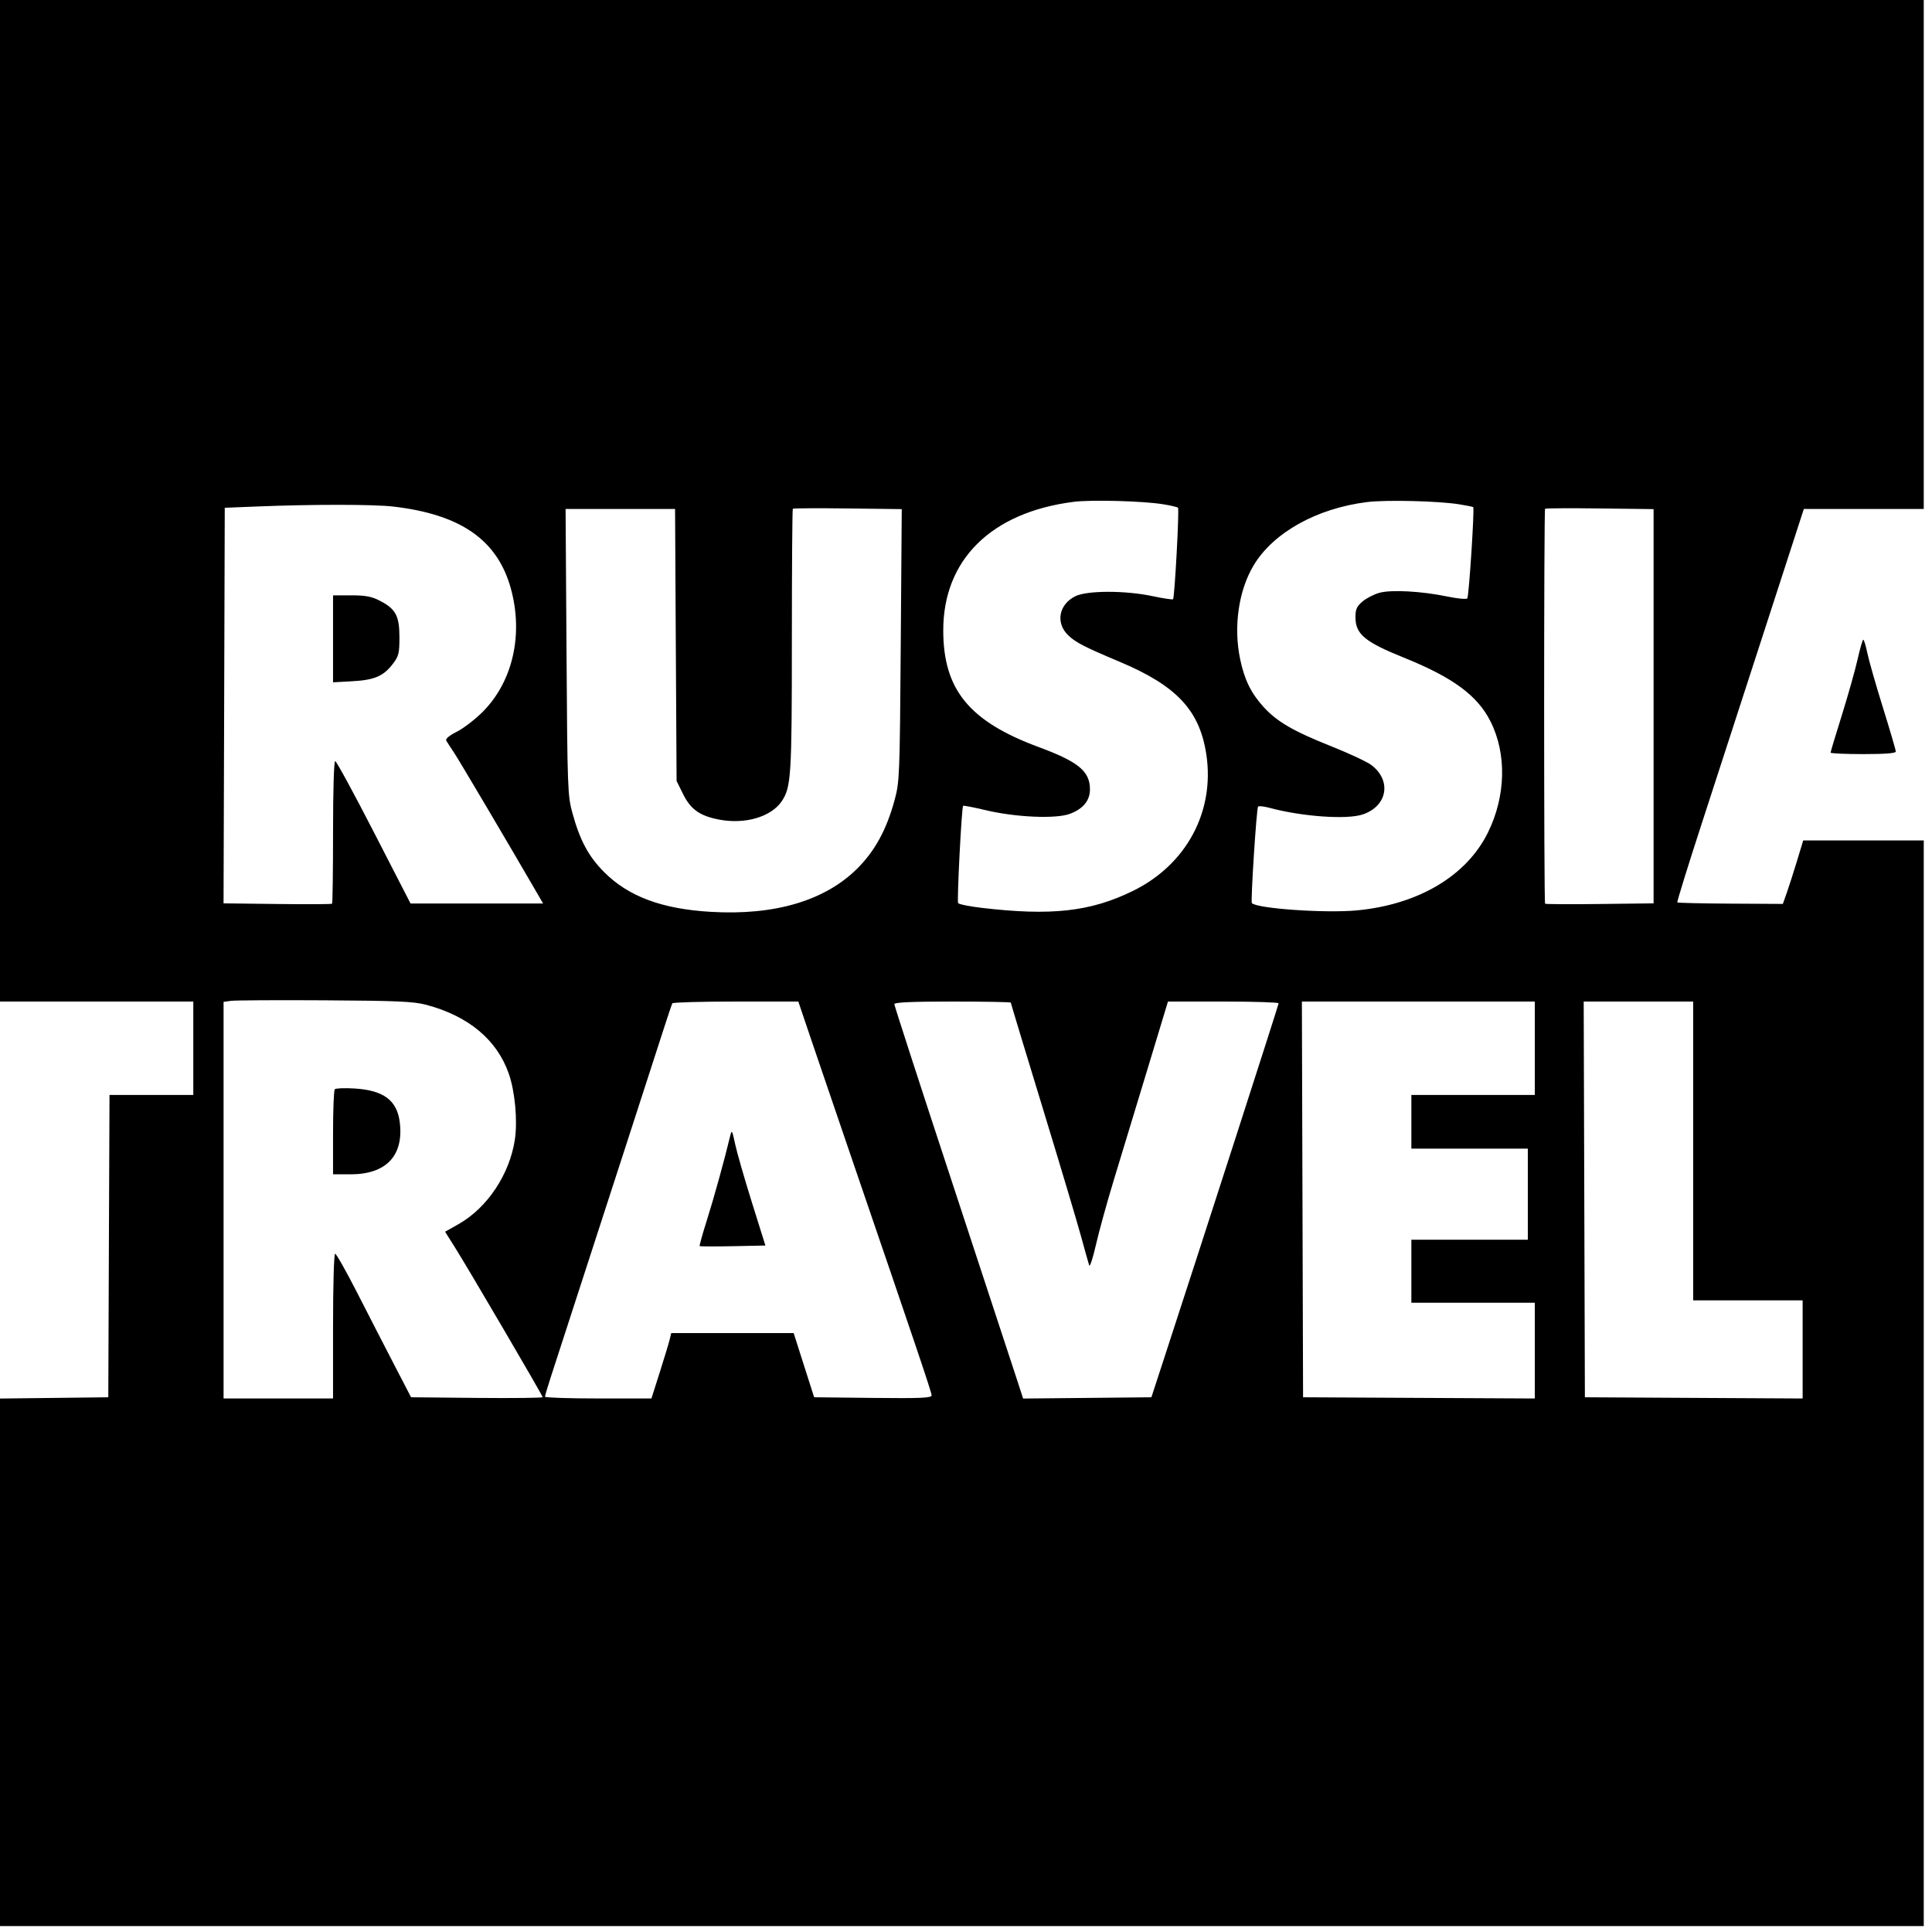 <?xml version="1.0" encoding="UTF-8"?> <svg xmlns="http://www.w3.org/2000/svg" width="75" height="75" viewBox="0 0 75 75" fill="none"><path fill-rule="evenodd" clip-rule="evenodd" d="M0 19.44V38.88H3.752H7.504V40.693V42.506H5.877H4.251L4.227 48.374L4.204 54.242L2.102 54.267L0 54.291V64.531V74.77H37.34H74.68V53.699V32.627H72.34H70L69.76 33.42C69.627 33.856 69.45 34.41 69.365 34.651L69.21 35.09L67.18 35.079C66.064 35.073 65.133 35.051 65.113 35.031C65.093 35.011 65.532 33.595 66.089 31.885C66.645 30.174 67.758 26.747 68.562 24.267L70.024 19.759L72.352 19.758L74.68 19.758V9.879V0H37.34H0V19.44ZM45.151 19.575C45.443 19.622 45.704 19.683 45.73 19.71C45.785 19.765 45.599 23.2 45.538 23.262C45.515 23.284 45.157 23.23 44.741 23.142C43.681 22.917 42.199 22.919 41.743 23.146C41.096 23.468 40.969 24.194 41.477 24.671C41.77 24.946 42.104 25.117 43.463 25.689C45.683 26.624 46.572 27.575 46.83 29.292C47.162 31.505 46.056 33.564 43.989 34.581C42.337 35.393 40.812 35.563 38.084 35.24C37.623 35.185 37.222 35.103 37.194 35.058C37.144 34.976 37.33 31.342 37.388 31.281C37.404 31.264 37.797 31.34 38.261 31.45C39.435 31.73 41.002 31.797 41.542 31.59C42.051 31.396 42.313 31.073 42.312 30.644C42.311 29.94 41.865 29.572 40.327 29.003C37.626 28.005 36.617 26.772 36.617 24.47C36.617 21.729 38.48 19.89 41.672 19.482C42.36 19.394 44.374 19.448 45.151 19.575ZM56.657 19.579C56.936 19.624 57.176 19.673 57.19 19.687C57.245 19.742 57.023 23.161 56.96 23.23C56.923 23.271 56.572 23.238 56.18 23.156C55.192 22.95 54.013 22.885 53.55 23.012C53.341 23.069 53.046 23.22 52.895 23.348C52.669 23.539 52.619 23.648 52.619 23.96C52.619 24.616 52.98 24.918 54.487 25.525C56.399 26.295 57.352 26.995 57.861 28.005C58.495 29.263 58.458 30.9 57.765 32.312C56.936 34.001 55.066 35.114 52.677 35.341C51.461 35.456 48.808 35.273 48.597 35.059C48.545 35.006 48.778 31.372 48.838 31.312C48.869 31.281 49.065 31.302 49.273 31.358C50.541 31.7 52.282 31.825 52.9 31.617C53.858 31.296 54.034 30.306 53.239 29.701C53.072 29.574 52.379 29.249 51.698 28.978C50.209 28.387 49.564 28.012 49.045 27.437C48.559 26.897 48.313 26.393 48.143 25.593C47.878 24.335 48.08 22.924 48.666 21.947C49.429 20.674 51.119 19.732 53.072 19.49C53.817 19.398 55.859 19.448 56.657 19.579ZM15.259 19.664C17.883 19.966 19.31 20.959 19.83 22.843C20.324 24.63 19.907 26.462 18.738 27.634C18.447 27.926 17.995 28.273 17.735 28.405C17.426 28.562 17.284 28.684 17.326 28.756C17.361 28.816 17.499 29.029 17.632 29.228C17.829 29.523 19.708 32.701 20.834 34.644L21.083 35.074H18.51H15.937L14.516 32.31C13.735 30.79 13.058 29.546 13.012 29.546C12.963 29.546 12.929 30.678 12.929 32.295C12.929 33.807 12.912 35.061 12.891 35.082C12.871 35.102 11.914 35.108 10.766 35.093L8.678 35.068L8.702 27.39L8.725 19.712L9.945 19.663C12.117 19.575 14.493 19.576 15.259 19.664ZM34.967 25.04C34.93 30.096 34.92 30.346 34.733 31.041C34.42 32.203 33.964 33.038 33.269 33.727C32.013 34.969 30.067 35.543 27.598 35.398C25.699 35.287 24.398 34.803 23.455 33.857C22.845 33.245 22.516 32.633 22.22 31.557C22.036 30.889 22.026 30.629 21.992 25.309L21.956 19.758H24.081H26.206L26.235 25.037L26.265 30.316L26.511 30.814C26.809 31.419 27.16 31.67 27.909 31.815C28.921 32.011 29.937 31.713 30.349 31.101C30.712 30.559 30.74 30.12 30.74 24.843C30.74 22.063 30.757 19.771 30.777 19.75C30.798 19.729 31.758 19.724 32.911 19.738L35.006 19.764L34.967 25.04ZM64.192 27.416V35.068L62.105 35.093C60.957 35.108 60.001 35.102 59.98 35.082C59.931 35.032 59.931 19.799 59.98 19.75C60.001 19.729 60.957 19.724 62.105 19.738L64.192 19.764V27.416ZM12.929 24.799V26.487L13.675 26.446C14.537 26.399 14.887 26.248 15.252 25.769C15.479 25.471 15.506 25.363 15.506 24.733C15.506 23.904 15.359 23.634 14.735 23.315C14.423 23.155 14.185 23.111 13.633 23.111H12.929V24.799ZM72.115 25.581C72.023 25.992 71.749 26.966 71.506 27.745C71.262 28.524 71.063 29.186 71.063 29.217C71.063 29.248 71.633 29.274 72.329 29.274C73.193 29.274 73.595 29.242 73.595 29.174C73.595 29.118 73.371 28.354 73.097 27.475C72.823 26.596 72.55 25.642 72.491 25.355C72.432 25.068 72.361 24.833 72.333 24.833C72.305 24.833 72.207 25.169 72.115 25.581ZM16.537 39.004C18.178 39.437 19.286 40.357 19.749 41.673C19.992 42.364 20.098 43.511 19.986 44.245C19.781 45.593 18.913 46.892 17.798 47.522L17.278 47.816L17.647 48.401C18.165 49.221 21.066 54.174 21.066 54.238C21.066 54.267 19.916 54.28 18.512 54.267L15.958 54.242L15.3 52.974C14.938 52.276 14.293 51.022 13.867 50.187C13.44 49.352 13.055 48.669 13.01 48.669C12.964 48.669 12.929 49.877 12.929 51.478V54.288H10.804H8.679V46.59V38.892L8.973 38.852C9.135 38.83 10.773 38.821 12.612 38.832C15.415 38.849 16.052 38.877 16.537 39.004ZM31.489 40.353C31.763 41.163 32.455 43.192 33.027 44.862C35.587 52.339 36.165 54.051 36.165 54.167C36.165 54.269 35.766 54.287 33.885 54.267L31.605 54.242L31.207 52.996L30.81 51.75H28.434H26.058L25.997 51.999C25.964 52.136 25.791 52.707 25.613 53.268L25.289 54.288H23.223C22.086 54.288 21.156 54.257 21.156 54.22C21.156 54.183 21.256 53.846 21.377 53.472C23.573 46.711 25.463 40.883 25.727 40.059C25.911 39.486 26.079 38.986 26.1 38.949C26.122 38.911 27.231 38.88 28.565 38.88H30.991L31.489 40.353ZM39.239 38.921C39.239 38.943 39.791 40.768 40.466 42.976C41.141 45.185 41.815 47.441 41.964 47.989C42.113 48.537 42.257 49.047 42.283 49.122C42.31 49.197 42.428 48.835 42.545 48.319C42.663 47.802 42.978 46.66 43.246 45.781C43.514 44.902 44.095 42.989 44.537 41.532L45.34 38.88H47.488C48.669 38.88 49.636 38.911 49.636 38.948C49.636 39.006 46.599 48.42 45.17 52.792L44.697 54.242L42.207 54.267L39.717 54.291L39.518 53.677C39.408 53.34 38.284 49.918 37.019 46.073C35.753 42.228 34.718 39.037 34.718 38.982C34.718 38.91 35.376 38.88 36.978 38.88C38.221 38.88 39.239 38.899 39.239 38.921ZM59.581 40.693V42.506H57.185H54.789V43.548V44.59H57.05H59.31V46.358V48.125H57.05H54.789V49.348V50.572H57.185H59.581V52.431V54.289L55.083 54.266L50.585 54.242L50.562 46.562L50.539 38.88H55.06H59.581V40.693ZM65.729 44.681V50.481H67.854H69.978V52.385V54.289L65.752 54.266L61.525 54.242L61.502 46.562L61.479 38.88H63.604H65.729V44.681ZM12.997 42.285C12.959 42.323 12.929 43.082 12.929 43.971V45.587H13.611C14.987 45.587 15.673 44.867 15.521 43.582C15.418 42.713 14.893 42.32 13.742 42.254C13.37 42.233 13.034 42.246 12.997 42.285ZM28.347 44.092C28.135 44.982 27.718 46.492 27.446 47.351C27.273 47.898 27.145 48.358 27.16 48.373C27.176 48.389 27.757 48.391 28.451 48.377L29.713 48.351L29.188 46.675C28.899 45.753 28.606 44.733 28.537 44.409C28.423 43.873 28.406 43.844 28.347 44.092Z" fill="black"></path></svg> 
